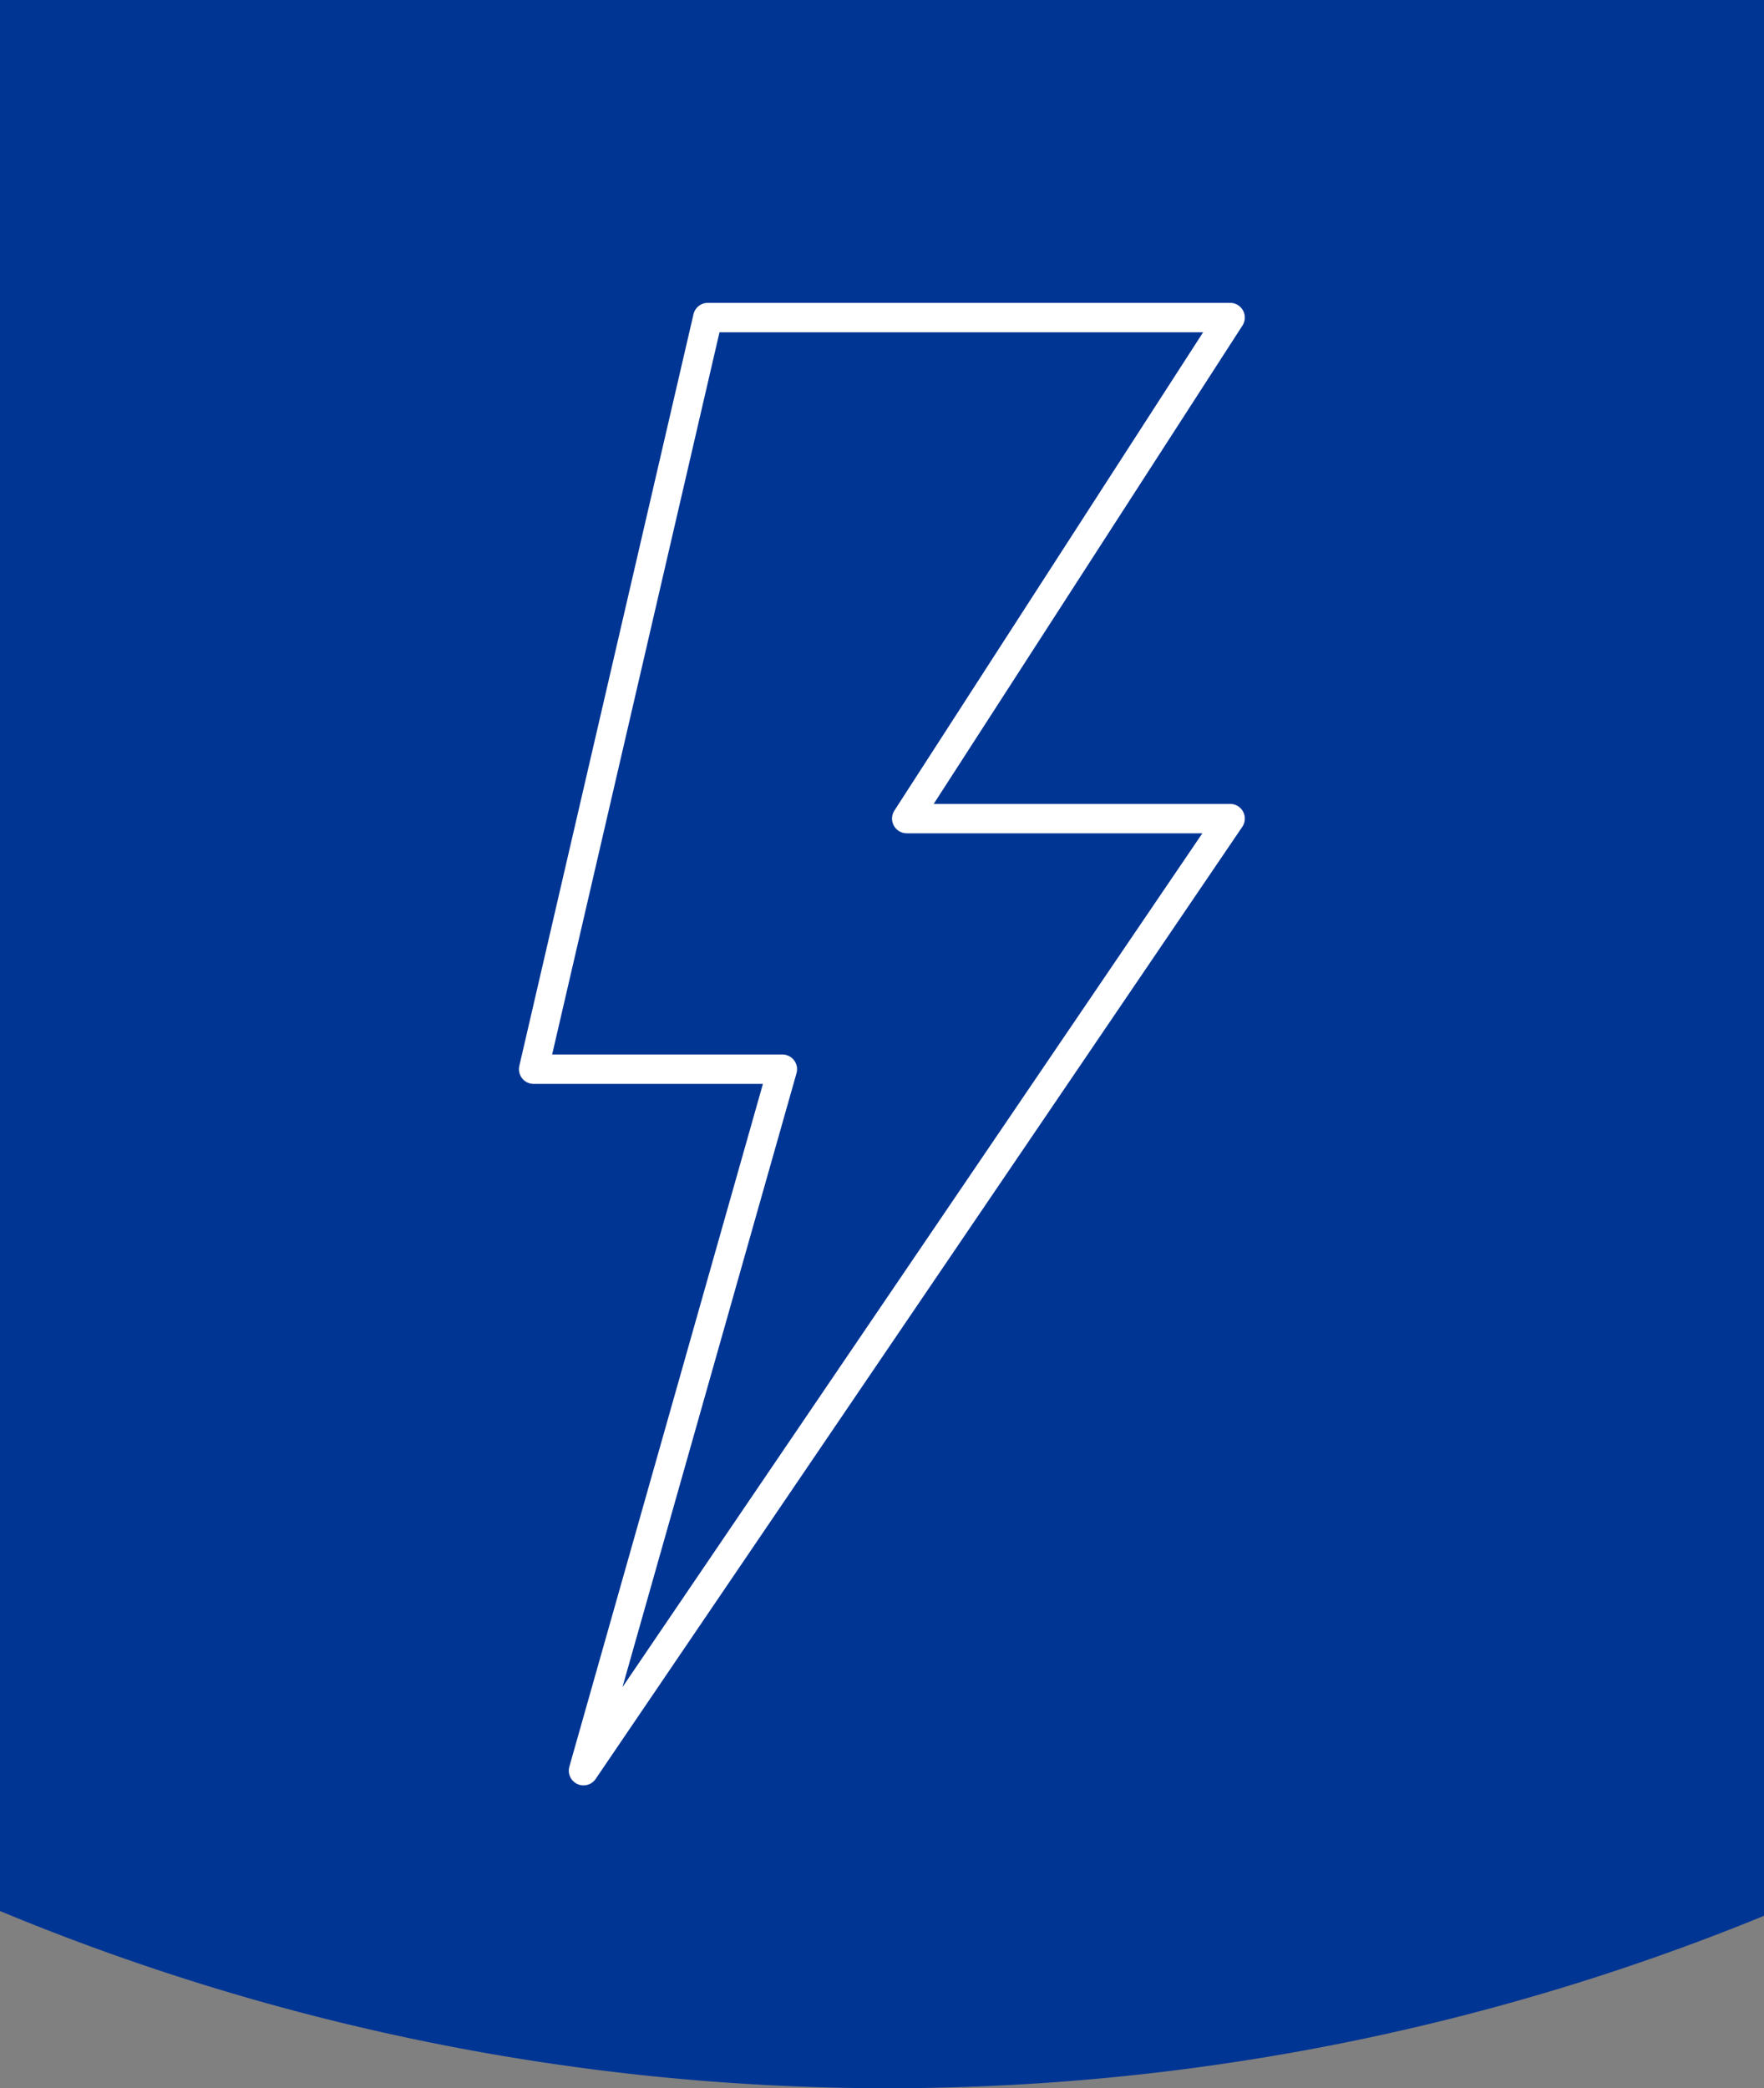 <svg xmlns="http://www.w3.org/2000/svg" width="60" height="71" viewBox="0 0 60 71">
  <rect x="0" y="0" width="60" height="71" fill="#808080" stroke="none"/>
  <g id="Group_788" data-name="Group 788" transform="translate(-754 -1850)">
    <path id="Path_2552" data-name="Path 2552" d="M528.389,128.553a78.682,78.682,0,0,0,60,.164V63.579h-60Z" transform="translate(225.611 1786.421)" fill="#003594"/>
    <path id="Path_2553" data-name="Path 2553" d="M548.236,123.782,555,99.932h-8.46l5.924-25.556h17.766l-11,17.035h11Z" transform="translate(225.611 1786.421)" fill="none" stroke="#fff" stroke-linecap="round" stroke-linejoin="round" stroke-width="1"/>
  </g>
</svg>
